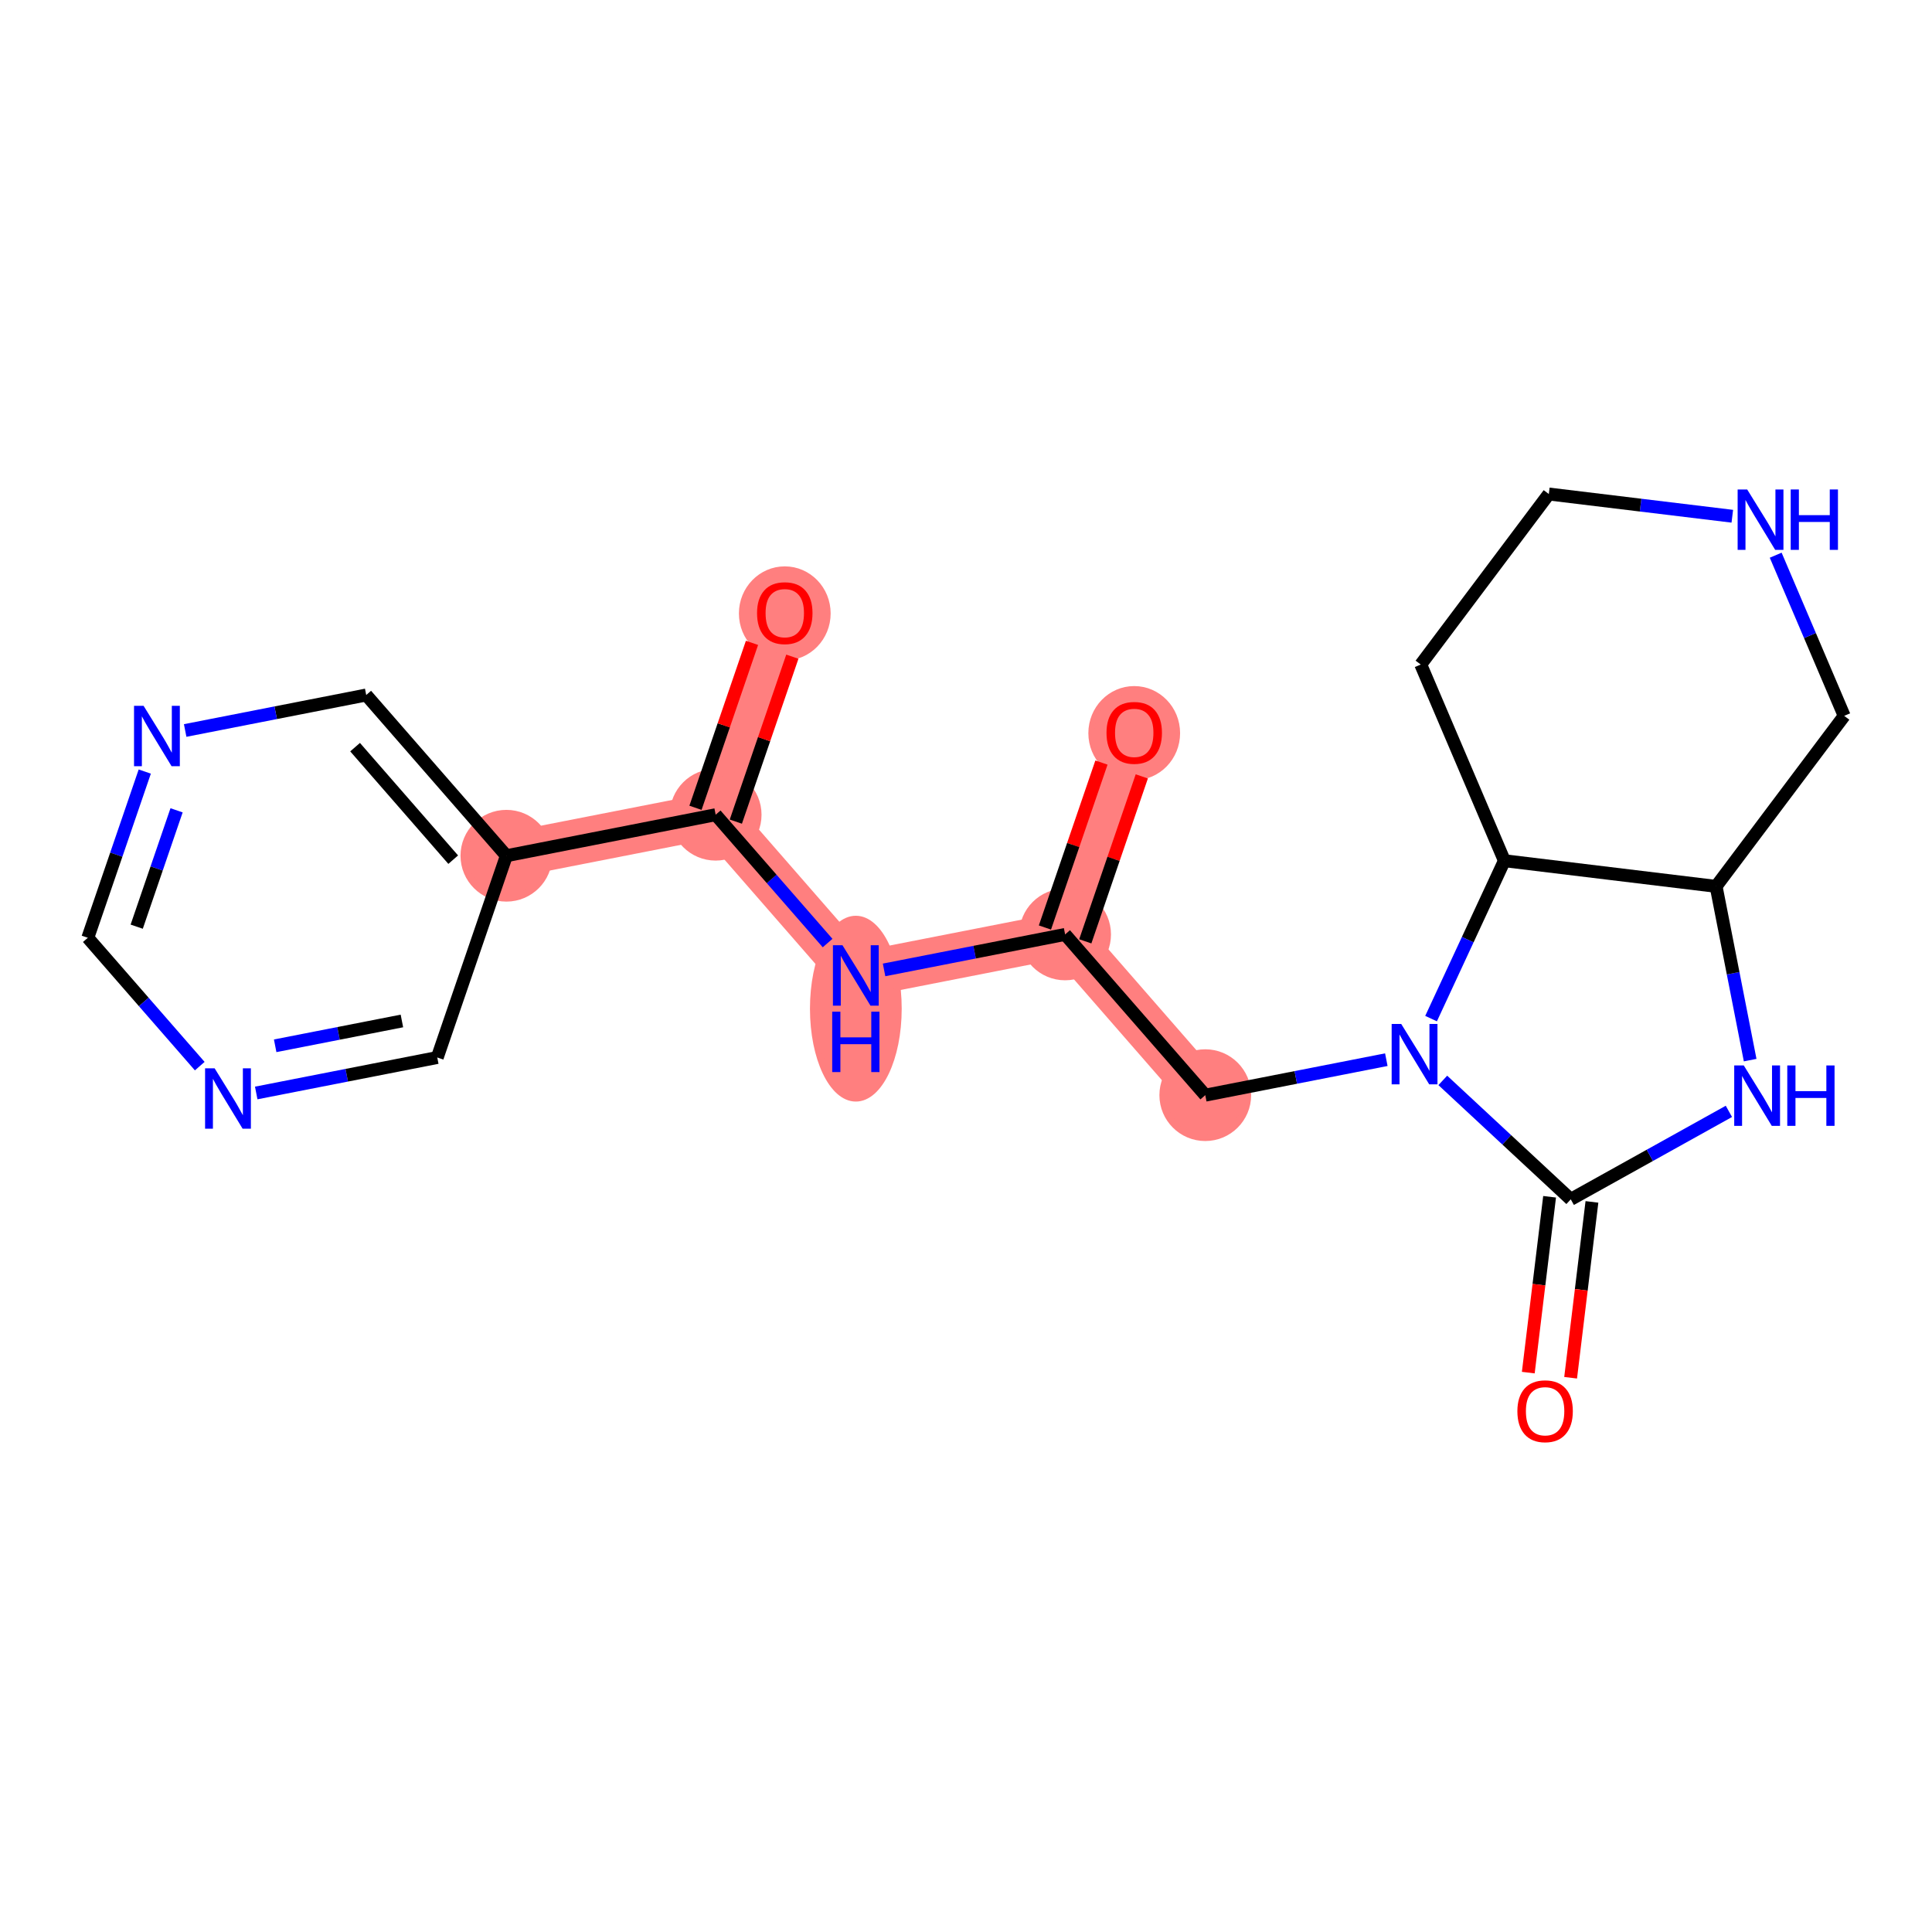 <?xml version='1.0' encoding='iso-8859-1'?>
<svg version='1.1' baseProfile='full'
              xmlns='http://www.w3.org/2000/svg'
                      xmlns:rdkit='http://www.rdkit.org/xml'
                      xmlns:xlink='http://www.w3.org/1999/xlink'
                  xml:space='preserve'
width='300px' height='300px' viewBox='0 0 300 300'>
<!-- END OF HEADER -->
<rect style='opacity:1.0;fill:#FFFFFF;stroke:none' width='300' height='300' x='0' y='0'> </rect>
<rect style='opacity:1.0;fill:#FFFFFF;stroke:none' width='300' height='300' x='0' y='0'> </rect>
<path d='M 176.122,113.769 L 165.39,145.097' style='fill:none;fill-rule:evenodd;stroke:#FF7F7F;stroke-width:7.1px;stroke-linecap:butt;stroke-linejoin:miter;stroke-opacity:1' />
<path d='M 165.39,145.097 L 187.155,170.056' style='fill:none;fill-rule:evenodd;stroke:#FF7F7F;stroke-width:7.1px;stroke-linecap:butt;stroke-linejoin:miter;stroke-opacity:1' />
<path d='M 165.39,145.097 L 132.893,151.467' style='fill:none;fill-rule:evenodd;stroke:#FF7F7F;stroke-width:7.1px;stroke-linecap:butt;stroke-linejoin:miter;stroke-opacity:1' />
<path d='M 132.893,151.467 L 111.128,126.509' style='fill:none;fill-rule:evenodd;stroke:#FF7F7F;stroke-width:7.1px;stroke-linecap:butt;stroke-linejoin:miter;stroke-opacity:1' />
<path d='M 111.128,126.509 L 121.86,95.18' style='fill:none;fill-rule:evenodd;stroke:#FF7F7F;stroke-width:7.1px;stroke-linecap:butt;stroke-linejoin:miter;stroke-opacity:1' />
<path d='M 111.128,126.509 L 78.631,132.879' style='fill:none;fill-rule:evenodd;stroke:#FF7F7F;stroke-width:7.1px;stroke-linecap:butt;stroke-linejoin:miter;stroke-opacity:1' />
<ellipse cx='176.122' cy='113.842' rx='6.623' ry='6.809'  style='fill:#FF7F7F;fill-rule:evenodd;stroke:#FF7F7F;stroke-width:1.0px;stroke-linecap:butt;stroke-linejoin:miter;stroke-opacity:1' />
<ellipse cx='165.39' cy='145.097' rx='6.623' ry='6.623'  style='fill:#FF7F7F;fill-rule:evenodd;stroke:#FF7F7F;stroke-width:1.0px;stroke-linecap:butt;stroke-linejoin:miter;stroke-opacity:1' />
<ellipse cx='187.155' cy='170.056' rx='6.623' ry='6.623'  style='fill:#FF7F7F;fill-rule:evenodd;stroke:#FF7F7F;stroke-width:1.0px;stroke-linecap:butt;stroke-linejoin:miter;stroke-opacity:1' />
<ellipse cx='132.893' cy='156.625' rx='6.623' ry='13.926'  style='fill:#FF7F7F;fill-rule:evenodd;stroke:#FF7F7F;stroke-width:1.0px;stroke-linecap:butt;stroke-linejoin:miter;stroke-opacity:1' />
<ellipse cx='111.128' cy='126.509' rx='6.623' ry='6.623'  style='fill:#FF7F7F;fill-rule:evenodd;stroke:#FF7F7F;stroke-width:1.0px;stroke-linecap:butt;stroke-linejoin:miter;stroke-opacity:1' />
<ellipse cx='121.86' cy='95.253' rx='6.623' ry='6.809'  style='fill:#FF7F7F;fill-rule:evenodd;stroke:#FF7F7F;stroke-width:1.0px;stroke-linecap:butt;stroke-linejoin:miter;stroke-opacity:1' />
<ellipse cx='78.631' cy='132.879' rx='6.623' ry='6.623'  style='fill:#FF7F7F;fill-rule:evenodd;stroke:#FF7F7F;stroke-width:1.0px;stroke-linecap:butt;stroke-linejoin:miter;stroke-opacity:1' />
<path class='bond-0 atom-0 atom-1' d='M 171.032,118.411 L 166.645,131.218' style='fill:none;fill-rule:evenodd;stroke:#FF0000;stroke-width:2.0px;stroke-linecap:butt;stroke-linejoin:miter;stroke-opacity:1' />
<path class='bond-0 atom-0 atom-1' d='M 166.645,131.218 L 162.257,144.024' style='fill:none;fill-rule:evenodd;stroke:#000000;stroke-width:2.0px;stroke-linecap:butt;stroke-linejoin:miter;stroke-opacity:1' />
<path class='bond-0 atom-0 atom-1' d='M 177.297,120.558 L 172.91,133.364' style='fill:none;fill-rule:evenodd;stroke:#FF0000;stroke-width:2.0px;stroke-linecap:butt;stroke-linejoin:miter;stroke-opacity:1' />
<path class='bond-0 atom-0 atom-1' d='M 172.91,133.364 L 168.523,146.17' style='fill:none;fill-rule:evenodd;stroke:#000000;stroke-width:2.0px;stroke-linecap:butt;stroke-linejoin:miter;stroke-opacity:1' />
<path class='bond-1 atom-1 atom-2' d='M 165.39,145.097 L 187.155,170.056' style='fill:none;fill-rule:evenodd;stroke:#000000;stroke-width:2.0px;stroke-linecap:butt;stroke-linejoin:miter;stroke-opacity:1' />
<path class='bond-12 atom-1 atom-13' d='M 165.39,145.097 L 151.334,147.852' style='fill:none;fill-rule:evenodd;stroke:#000000;stroke-width:2.0px;stroke-linecap:butt;stroke-linejoin:miter;stroke-opacity:1' />
<path class='bond-12 atom-1 atom-13' d='M 151.334,147.852 L 137.278,150.608' style='fill:none;fill-rule:evenodd;stroke:#0000FF;stroke-width:2.0px;stroke-linecap:butt;stroke-linejoin:miter;stroke-opacity:1' />
<path class='bond-2 atom-2 atom-3' d='M 187.155,170.056 L 201.212,167.301' style='fill:none;fill-rule:evenodd;stroke:#000000;stroke-width:2.0px;stroke-linecap:butt;stroke-linejoin:miter;stroke-opacity:1' />
<path class='bond-2 atom-2 atom-3' d='M 201.212,167.301 L 215.268,164.545' style='fill:none;fill-rule:evenodd;stroke:#0000FF;stroke-width:2.0px;stroke-linecap:butt;stroke-linejoin:miter;stroke-opacity:1' />
<path class='bond-3 atom-3 atom-4' d='M 224.037,167.762 L 233.972,176.997' style='fill:none;fill-rule:evenodd;stroke:#0000FF;stroke-width:2.0px;stroke-linecap:butt;stroke-linejoin:miter;stroke-opacity:1' />
<path class='bond-3 atom-3 atom-4' d='M 233.972,176.997 L 243.907,186.233' style='fill:none;fill-rule:evenodd;stroke:#000000;stroke-width:2.0px;stroke-linecap:butt;stroke-linejoin:miter;stroke-opacity:1' />
<path class='bond-21 atom-12 atom-3' d='M 233.601,133.651 L 227.908,145.91' style='fill:none;fill-rule:evenodd;stroke:#000000;stroke-width:2.0px;stroke-linecap:butt;stroke-linejoin:miter;stroke-opacity:1' />
<path class='bond-21 atom-12 atom-3' d='M 227.908,145.91 L 222.215,158.169' style='fill:none;fill-rule:evenodd;stroke:#0000FF;stroke-width:2.0px;stroke-linecap:butt;stroke-linejoin:miter;stroke-opacity:1' />
<path class='bond-4 atom-4 atom-5' d='M 240.62,185.834 L 238.965,199.487' style='fill:none;fill-rule:evenodd;stroke:#000000;stroke-width:2.0px;stroke-linecap:butt;stroke-linejoin:miter;stroke-opacity:1' />
<path class='bond-4 atom-4 atom-5' d='M 238.965,199.487 L 237.311,213.139' style='fill:none;fill-rule:evenodd;stroke:#FF0000;stroke-width:2.0px;stroke-linecap:butt;stroke-linejoin:miter;stroke-opacity:1' />
<path class='bond-4 atom-4 atom-5' d='M 247.195,186.631 L 245.54,200.283' style='fill:none;fill-rule:evenodd;stroke:#000000;stroke-width:2.0px;stroke-linecap:butt;stroke-linejoin:miter;stroke-opacity:1' />
<path class='bond-4 atom-4 atom-5' d='M 245.54,200.283 L 243.886,213.936' style='fill:none;fill-rule:evenodd;stroke:#FF0000;stroke-width:2.0px;stroke-linecap:butt;stroke-linejoin:miter;stroke-opacity:1' />
<path class='bond-5 atom-4 atom-6' d='M 243.907,186.233 L 256.184,179.402' style='fill:none;fill-rule:evenodd;stroke:#000000;stroke-width:2.0px;stroke-linecap:butt;stroke-linejoin:miter;stroke-opacity:1' />
<path class='bond-5 atom-4 atom-6' d='M 256.184,179.402 L 268.461,172.572' style='fill:none;fill-rule:evenodd;stroke:#0000FF;stroke-width:2.0px;stroke-linecap:butt;stroke-linejoin:miter;stroke-opacity:1' />
<path class='bond-6 atom-6 atom-7' d='M 271.764,164.615 L 269.12,151.125' style='fill:none;fill-rule:evenodd;stroke:#0000FF;stroke-width:2.0px;stroke-linecap:butt;stroke-linejoin:miter;stroke-opacity:1' />
<path class='bond-6 atom-6 atom-7' d='M 269.12,151.125 L 266.476,137.635' style='fill:none;fill-rule:evenodd;stroke:#000000;stroke-width:2.0px;stroke-linecap:butt;stroke-linejoin:miter;stroke-opacity:1' />
<path class='bond-7 atom-7 atom-8' d='M 266.476,137.635 L 286.364,111.156' style='fill:none;fill-rule:evenodd;stroke:#000000;stroke-width:2.0px;stroke-linecap:butt;stroke-linejoin:miter;stroke-opacity:1' />
<path class='bond-23 atom-12 atom-7' d='M 233.601,133.651 L 266.476,137.635' style='fill:none;fill-rule:evenodd;stroke:#000000;stroke-width:2.0px;stroke-linecap:butt;stroke-linejoin:miter;stroke-opacity:1' />
<path class='bond-8 atom-8 atom-9' d='M 286.364,111.156 L 281.046,98.684' style='fill:none;fill-rule:evenodd;stroke:#000000;stroke-width:2.0px;stroke-linecap:butt;stroke-linejoin:miter;stroke-opacity:1' />
<path class='bond-8 atom-8 atom-9' d='M 281.046,98.684 L 275.729,86.211' style='fill:none;fill-rule:evenodd;stroke:#0000FF;stroke-width:2.0px;stroke-linecap:butt;stroke-linejoin:miter;stroke-opacity:1' />
<path class='bond-9 atom-9 atom-10' d='M 268.992,80.162 L 254.747,78.436' style='fill:none;fill-rule:evenodd;stroke:#0000FF;stroke-width:2.0px;stroke-linecap:butt;stroke-linejoin:miter;stroke-opacity:1' />
<path class='bond-9 atom-9 atom-10' d='M 254.747,78.436 L 240.501,76.71' style='fill:none;fill-rule:evenodd;stroke:#000000;stroke-width:2.0px;stroke-linecap:butt;stroke-linejoin:miter;stroke-opacity:1' />
<path class='bond-10 atom-10 atom-11' d='M 240.501,76.71 L 220.613,103.188' style='fill:none;fill-rule:evenodd;stroke:#000000;stroke-width:2.0px;stroke-linecap:butt;stroke-linejoin:miter;stroke-opacity:1' />
<path class='bond-11 atom-11 atom-12' d='M 220.613,103.188 L 233.601,133.651' style='fill:none;fill-rule:evenodd;stroke:#000000;stroke-width:2.0px;stroke-linecap:butt;stroke-linejoin:miter;stroke-opacity:1' />
<path class='bond-13 atom-13 atom-14' d='M 128.509,146.439 L 119.818,136.474' style='fill:none;fill-rule:evenodd;stroke:#0000FF;stroke-width:2.0px;stroke-linecap:butt;stroke-linejoin:miter;stroke-opacity:1' />
<path class='bond-13 atom-13 atom-14' d='M 119.818,136.474 L 111.128,126.509' style='fill:none;fill-rule:evenodd;stroke:#000000;stroke-width:2.0px;stroke-linecap:butt;stroke-linejoin:miter;stroke-opacity:1' />
<path class='bond-14 atom-14 atom-15' d='M 114.261,127.582 L 118.648,114.776' style='fill:none;fill-rule:evenodd;stroke:#000000;stroke-width:2.0px;stroke-linecap:butt;stroke-linejoin:miter;stroke-opacity:1' />
<path class='bond-14 atom-14 atom-15' d='M 118.648,114.776 L 123.035,101.969' style='fill:none;fill-rule:evenodd;stroke:#FF0000;stroke-width:2.0px;stroke-linecap:butt;stroke-linejoin:miter;stroke-opacity:1' />
<path class='bond-14 atom-14 atom-15' d='M 107.995,125.435 L 112.382,112.629' style='fill:none;fill-rule:evenodd;stroke:#000000;stroke-width:2.0px;stroke-linecap:butt;stroke-linejoin:miter;stroke-opacity:1' />
<path class='bond-14 atom-14 atom-15' d='M 112.382,112.629 L 116.769,99.823' style='fill:none;fill-rule:evenodd;stroke:#FF0000;stroke-width:2.0px;stroke-linecap:butt;stroke-linejoin:miter;stroke-opacity:1' />
<path class='bond-15 atom-14 atom-16' d='M 111.128,126.509 L 78.631,132.879' style='fill:none;fill-rule:evenodd;stroke:#000000;stroke-width:2.0px;stroke-linecap:butt;stroke-linejoin:miter;stroke-opacity:1' />
<path class='bond-16 atom-16 atom-17' d='M 78.631,132.879 L 56.866,107.92' style='fill:none;fill-rule:evenodd;stroke:#000000;stroke-width:2.0px;stroke-linecap:butt;stroke-linejoin:miter;stroke-opacity:1' />
<path class='bond-16 atom-16 atom-17' d='M 70.374,133.488 L 55.139,116.017' style='fill:none;fill-rule:evenodd;stroke:#000000;stroke-width:2.0px;stroke-linecap:butt;stroke-linejoin:miter;stroke-opacity:1' />
<path class='bond-22 atom-21 atom-16' d='M 67.899,164.207 L 78.631,132.879' style='fill:none;fill-rule:evenodd;stroke:#000000;stroke-width:2.0px;stroke-linecap:butt;stroke-linejoin:miter;stroke-opacity:1' />
<path class='bond-17 atom-17 atom-18' d='M 56.866,107.92 L 42.809,110.675' style='fill:none;fill-rule:evenodd;stroke:#000000;stroke-width:2.0px;stroke-linecap:butt;stroke-linejoin:miter;stroke-opacity:1' />
<path class='bond-17 atom-17 atom-18' d='M 42.809,110.675 L 28.753,113.431' style='fill:none;fill-rule:evenodd;stroke:#0000FF;stroke-width:2.0px;stroke-linecap:butt;stroke-linejoin:miter;stroke-opacity:1' />
<path class='bond-18 atom-18 atom-19' d='M 22.479,119.807 L 18.057,132.713' style='fill:none;fill-rule:evenodd;stroke:#0000FF;stroke-width:2.0px;stroke-linecap:butt;stroke-linejoin:miter;stroke-opacity:1' />
<path class='bond-18 atom-18 atom-19' d='M 18.057,132.713 L 13.636,145.618' style='fill:none;fill-rule:evenodd;stroke:#000000;stroke-width:2.0px;stroke-linecap:butt;stroke-linejoin:miter;stroke-opacity:1' />
<path class='bond-18 atom-18 atom-19' d='M 27.418,125.825 L 24.323,134.859' style='fill:none;fill-rule:evenodd;stroke:#0000FF;stroke-width:2.0px;stroke-linecap:butt;stroke-linejoin:miter;stroke-opacity:1' />
<path class='bond-18 atom-18 atom-19' d='M 24.323,134.859 L 21.228,143.893' style='fill:none;fill-rule:evenodd;stroke:#000000;stroke-width:2.0px;stroke-linecap:butt;stroke-linejoin:miter;stroke-opacity:1' />
<path class='bond-19 atom-19 atom-20' d='M 13.636,145.618 L 22.327,155.584' style='fill:none;fill-rule:evenodd;stroke:#000000;stroke-width:2.0px;stroke-linecap:butt;stroke-linejoin:miter;stroke-opacity:1' />
<path class='bond-19 atom-19 atom-20' d='M 22.327,155.584 L 31.017,165.549' style='fill:none;fill-rule:evenodd;stroke:#0000FF;stroke-width:2.0px;stroke-linecap:butt;stroke-linejoin:miter;stroke-opacity:1' />
<path class='bond-20 atom-20 atom-21' d='M 39.786,169.717 L 53.842,166.962' style='fill:none;fill-rule:evenodd;stroke:#0000FF;stroke-width:2.0px;stroke-linecap:butt;stroke-linejoin:miter;stroke-opacity:1' />
<path class='bond-20 atom-20 atom-21' d='M 53.842,166.962 L 67.899,164.207' style='fill:none;fill-rule:evenodd;stroke:#000000;stroke-width:2.0px;stroke-linecap:butt;stroke-linejoin:miter;stroke-opacity:1' />
<path class='bond-20 atom-20 atom-21' d='M 42.729,162.391 L 52.568,160.463' style='fill:none;fill-rule:evenodd;stroke:#0000FF;stroke-width:2.0px;stroke-linecap:butt;stroke-linejoin:miter;stroke-opacity:1' />
<path class='bond-20 atom-20 atom-21' d='M 52.568,160.463 L 62.408,158.534' style='fill:none;fill-rule:evenodd;stroke:#000000;stroke-width:2.0px;stroke-linecap:butt;stroke-linejoin:miter;stroke-opacity:1' />
<path  class='atom-0' d='M 171.817 113.795
Q 171.817 111.544, 172.93 110.285
Q 174.043 109.027, 176.122 109.027
Q 178.202 109.027, 179.315 110.285
Q 180.427 111.544, 180.427 113.795
Q 180.427 116.074, 179.302 117.372
Q 178.176 118.657, 176.122 118.657
Q 174.056 118.657, 172.93 117.372
Q 171.817 116.087, 171.817 113.795
M 176.122 117.597
Q 177.553 117.597, 178.321 116.643
Q 179.103 115.676, 179.103 113.795
Q 179.103 111.954, 178.321 111.027
Q 177.553 110.086, 176.122 110.086
Q 174.692 110.086, 173.91 111.014
Q 173.142 111.941, 173.142 113.795
Q 173.142 115.69, 173.91 116.643
Q 174.692 117.597, 176.122 117.597
' fill='#FF0000'/>
<path  class='atom-3' d='M 217.58 158.997
L 220.653 163.964
Q 220.957 164.454, 221.448 165.342
Q 221.938 166.229, 221.964 166.282
L 221.964 158.997
L 223.209 158.997
L 223.209 168.375
L 221.924 168.375
L 218.626 162.944
Q 218.242 162.308, 217.831 161.58
Q 217.434 160.851, 217.315 160.626
L 217.315 168.375
L 216.096 168.375
L 216.096 158.997
L 217.58 158.997
' fill='#0000FF'/>
<path  class='atom-5' d='M 235.618 219.134
Q 235.618 216.882, 236.731 215.624
Q 237.844 214.365, 239.923 214.365
Q 242.003 214.365, 243.116 215.624
Q 244.228 216.882, 244.228 219.134
Q 244.228 221.412, 243.102 222.711
Q 241.976 223.995, 239.923 223.995
Q 237.857 223.995, 236.731 222.711
Q 235.618 221.426, 235.618 219.134
M 239.923 222.936
Q 241.354 222.936, 242.122 221.982
Q 242.904 221.015, 242.904 219.134
Q 242.904 217.293, 242.122 216.366
Q 241.354 215.425, 239.923 215.425
Q 238.493 215.425, 237.711 216.352
Q 236.943 217.28, 236.943 219.134
Q 236.943 221.028, 237.711 221.982
Q 238.493 222.936, 239.923 222.936
' fill='#FF0000'/>
<path  class='atom-6' d='M 270.773 165.443
L 273.846 170.41
Q 274.15 170.901, 274.641 171.788
Q 275.131 172.676, 275.157 172.728
L 275.157 165.443
L 276.402 165.443
L 276.402 174.821
L 275.117 174.821
L 271.819 169.39
Q 271.435 168.755, 271.024 168.026
Q 270.627 167.298, 270.508 167.072
L 270.508 174.821
L 269.289 174.821
L 269.289 165.443
L 270.773 165.443
' fill='#0000FF'/>
<path  class='atom-6' d='M 277.528 165.443
L 278.8 165.443
L 278.8 169.43
L 283.595 169.43
L 283.595 165.443
L 284.867 165.443
L 284.867 174.821
L 283.595 174.821
L 283.595 170.49
L 278.8 170.49
L 278.8 174.821
L 277.528 174.821
L 277.528 165.443
' fill='#0000FF'/>
<path  class='atom-9' d='M 271.303 76.004
L 274.376 80.972
Q 274.681 81.462, 275.171 82.35
Q 275.661 83.237, 275.688 83.29
L 275.688 76.004
L 276.933 76.004
L 276.933 85.383
L 275.648 85.383
L 272.35 79.952
Q 271.966 79.316, 271.555 78.588
Q 271.158 77.859, 271.038 77.634
L 271.038 85.383
L 269.82 85.383
L 269.82 76.004
L 271.303 76.004
' fill='#0000FF'/>
<path  class='atom-9' d='M 278.059 76.004
L 279.331 76.004
L 279.331 79.992
L 284.126 79.992
L 284.126 76.004
L 285.397 76.004
L 285.397 85.383
L 284.126 85.383
L 284.126 81.051
L 279.331 81.051
L 279.331 85.383
L 278.059 85.383
L 278.059 76.004
' fill='#0000FF'/>
<path  class='atom-13' d='M 130.82 146.778
L 133.893 151.745
Q 134.198 152.235, 134.688 153.123
Q 135.178 154.01, 135.205 154.063
L 135.205 146.778
L 136.45 146.778
L 136.45 156.156
L 135.165 156.156
L 131.867 150.725
Q 131.482 150.09, 131.072 149.361
Q 130.674 148.632, 130.555 148.407
L 130.555 156.156
L 129.336 156.156
L 129.336 146.778
L 130.82 146.778
' fill='#0000FF'/>
<path  class='atom-13' d='M 129.224 157.094
L 130.496 157.094
L 130.496 161.081
L 135.291 161.081
L 135.291 157.094
L 136.562 157.094
L 136.562 166.472
L 135.291 166.472
L 135.291 162.141
L 130.496 162.141
L 130.496 166.472
L 129.224 166.472
L 129.224 157.094
' fill='#0000FF'/>
<path  class='atom-15' d='M 117.555 95.207
Q 117.555 92.955, 118.668 91.697
Q 119.78 90.438, 121.86 90.438
Q 123.94 90.438, 125.053 91.697
Q 126.165 92.955, 126.165 95.207
Q 126.165 97.485, 125.039 98.783
Q 123.913 100.068, 121.86 100.068
Q 119.794 100.068, 118.668 98.783
Q 117.555 97.498, 117.555 95.207
M 121.86 99.008
Q 123.291 99.008, 124.059 98.055
Q 124.841 97.088, 124.841 95.207
Q 124.841 93.366, 124.059 92.438
Q 123.291 91.498, 121.86 91.498
Q 120.43 91.498, 119.648 92.425
Q 118.88 93.352, 118.88 95.207
Q 118.88 97.101, 119.648 98.055
Q 120.43 99.008, 121.86 99.008
' fill='#FF0000'/>
<path  class='atom-18' d='M 22.296 109.601
L 25.369 114.568
Q 25.673 115.058, 26.163 115.946
Q 26.654 116.833, 26.68 116.886
L 26.68 109.601
L 27.925 109.601
L 27.925 118.979
L 26.64 118.979
L 23.342 113.548
Q 22.958 112.912, 22.547 112.184
Q 22.15 111.455, 22.03 111.23
L 22.03 118.979
L 20.812 118.979
L 20.812 109.601
L 22.296 109.601
' fill='#0000FF'/>
<path  class='atom-20' d='M 33.328 165.888
L 36.401 170.855
Q 36.706 171.345, 37.196 172.233
Q 37.686 173.12, 37.713 173.173
L 37.713 165.888
L 38.958 165.888
L 38.958 175.266
L 37.673 175.266
L 34.375 169.835
Q 33.991 169.199, 33.58 168.471
Q 33.183 167.742, 33.063 167.517
L 33.063 175.266
L 31.845 175.266
L 31.845 165.888
L 33.328 165.888
' fill='#0000FF'/>
</svg>
